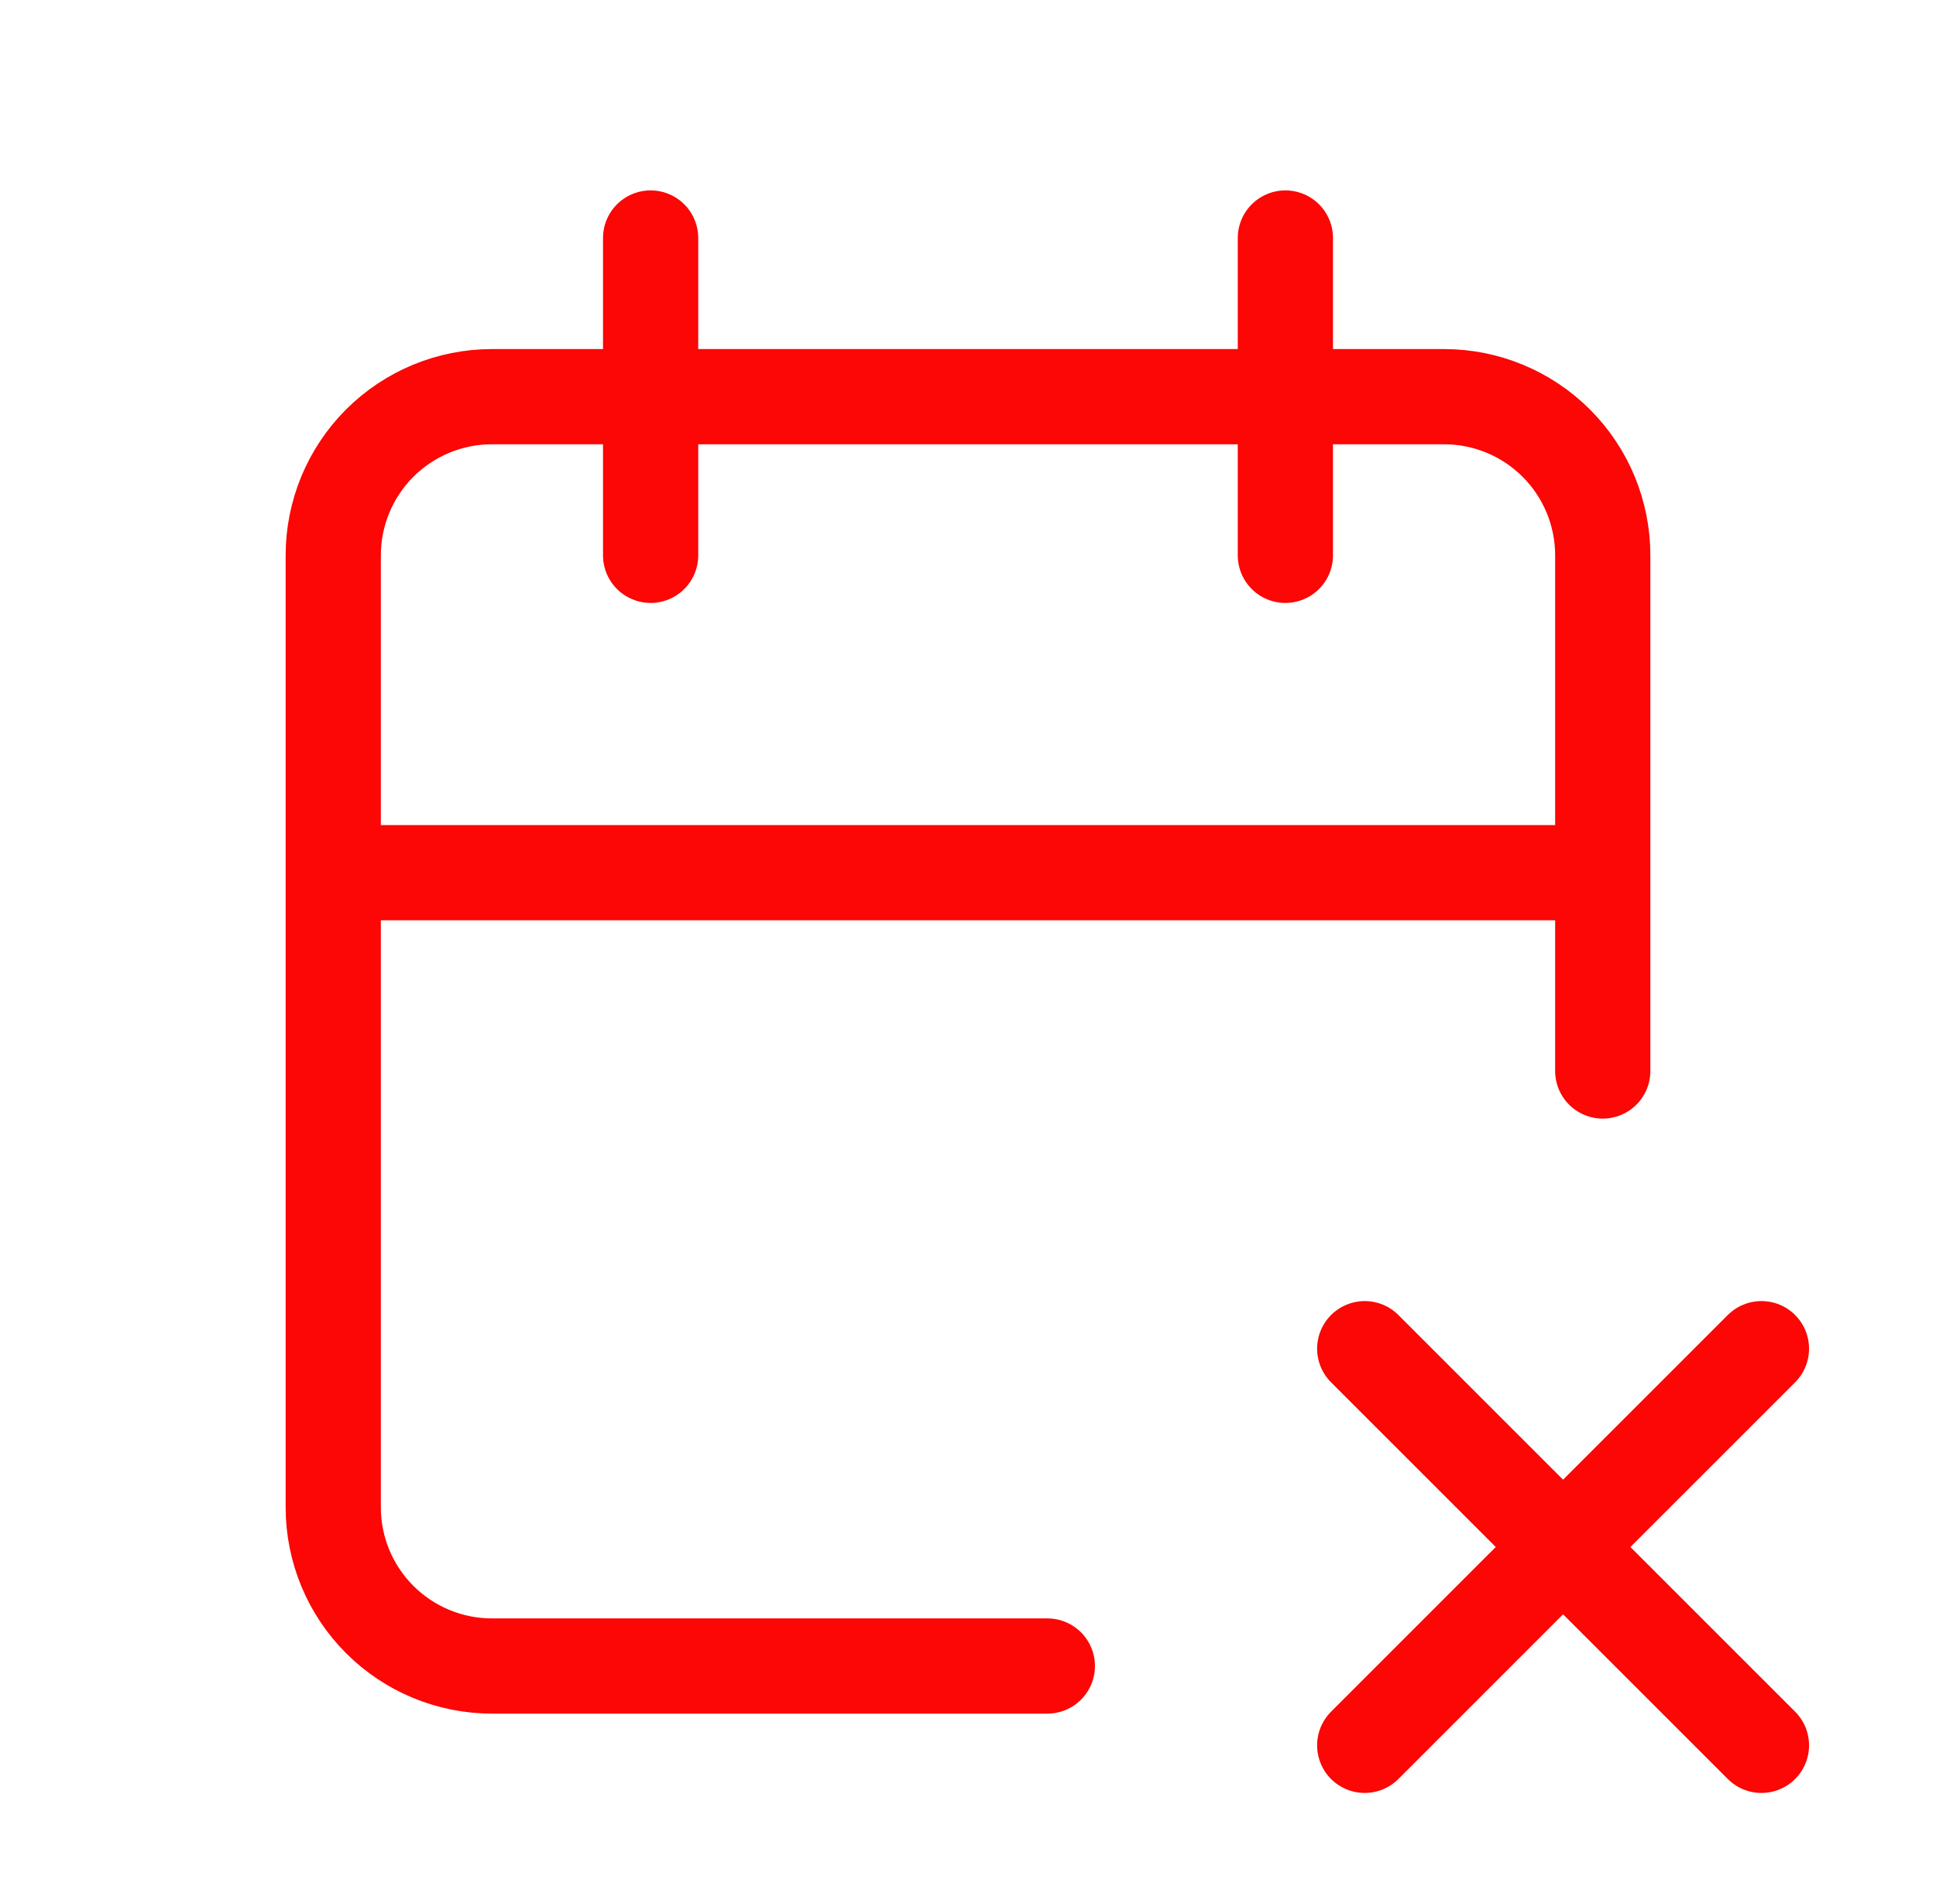 <svg width="61" height="60" viewBox="0 0 61 60" fill="none" xmlns="http://www.w3.org/2000/svg">
<path d="M33 52.5H15.5C14.174 52.5 12.902 51.973 11.964 51.035C11.027 50.098 10.5 48.826 10.5 47.5V17.5C10.5 16.174 11.027 14.902 11.964 13.964C12.902 13.027 14.174 12.5 15.5 12.5H45.5C46.826 12.5 48.098 13.027 49.035 13.964C49.973 14.902 50.5 16.174 50.5 17.5V33.75M40.5 7.5V17.5M20.5 7.5V17.5M10.5 27.5H50.5M55.5 55L43 42.5M43 55L55.5 42.5" stroke="#FC0606" stroke-width="3" stroke-linecap="round" stroke-linejoin="round"/>
</svg>
